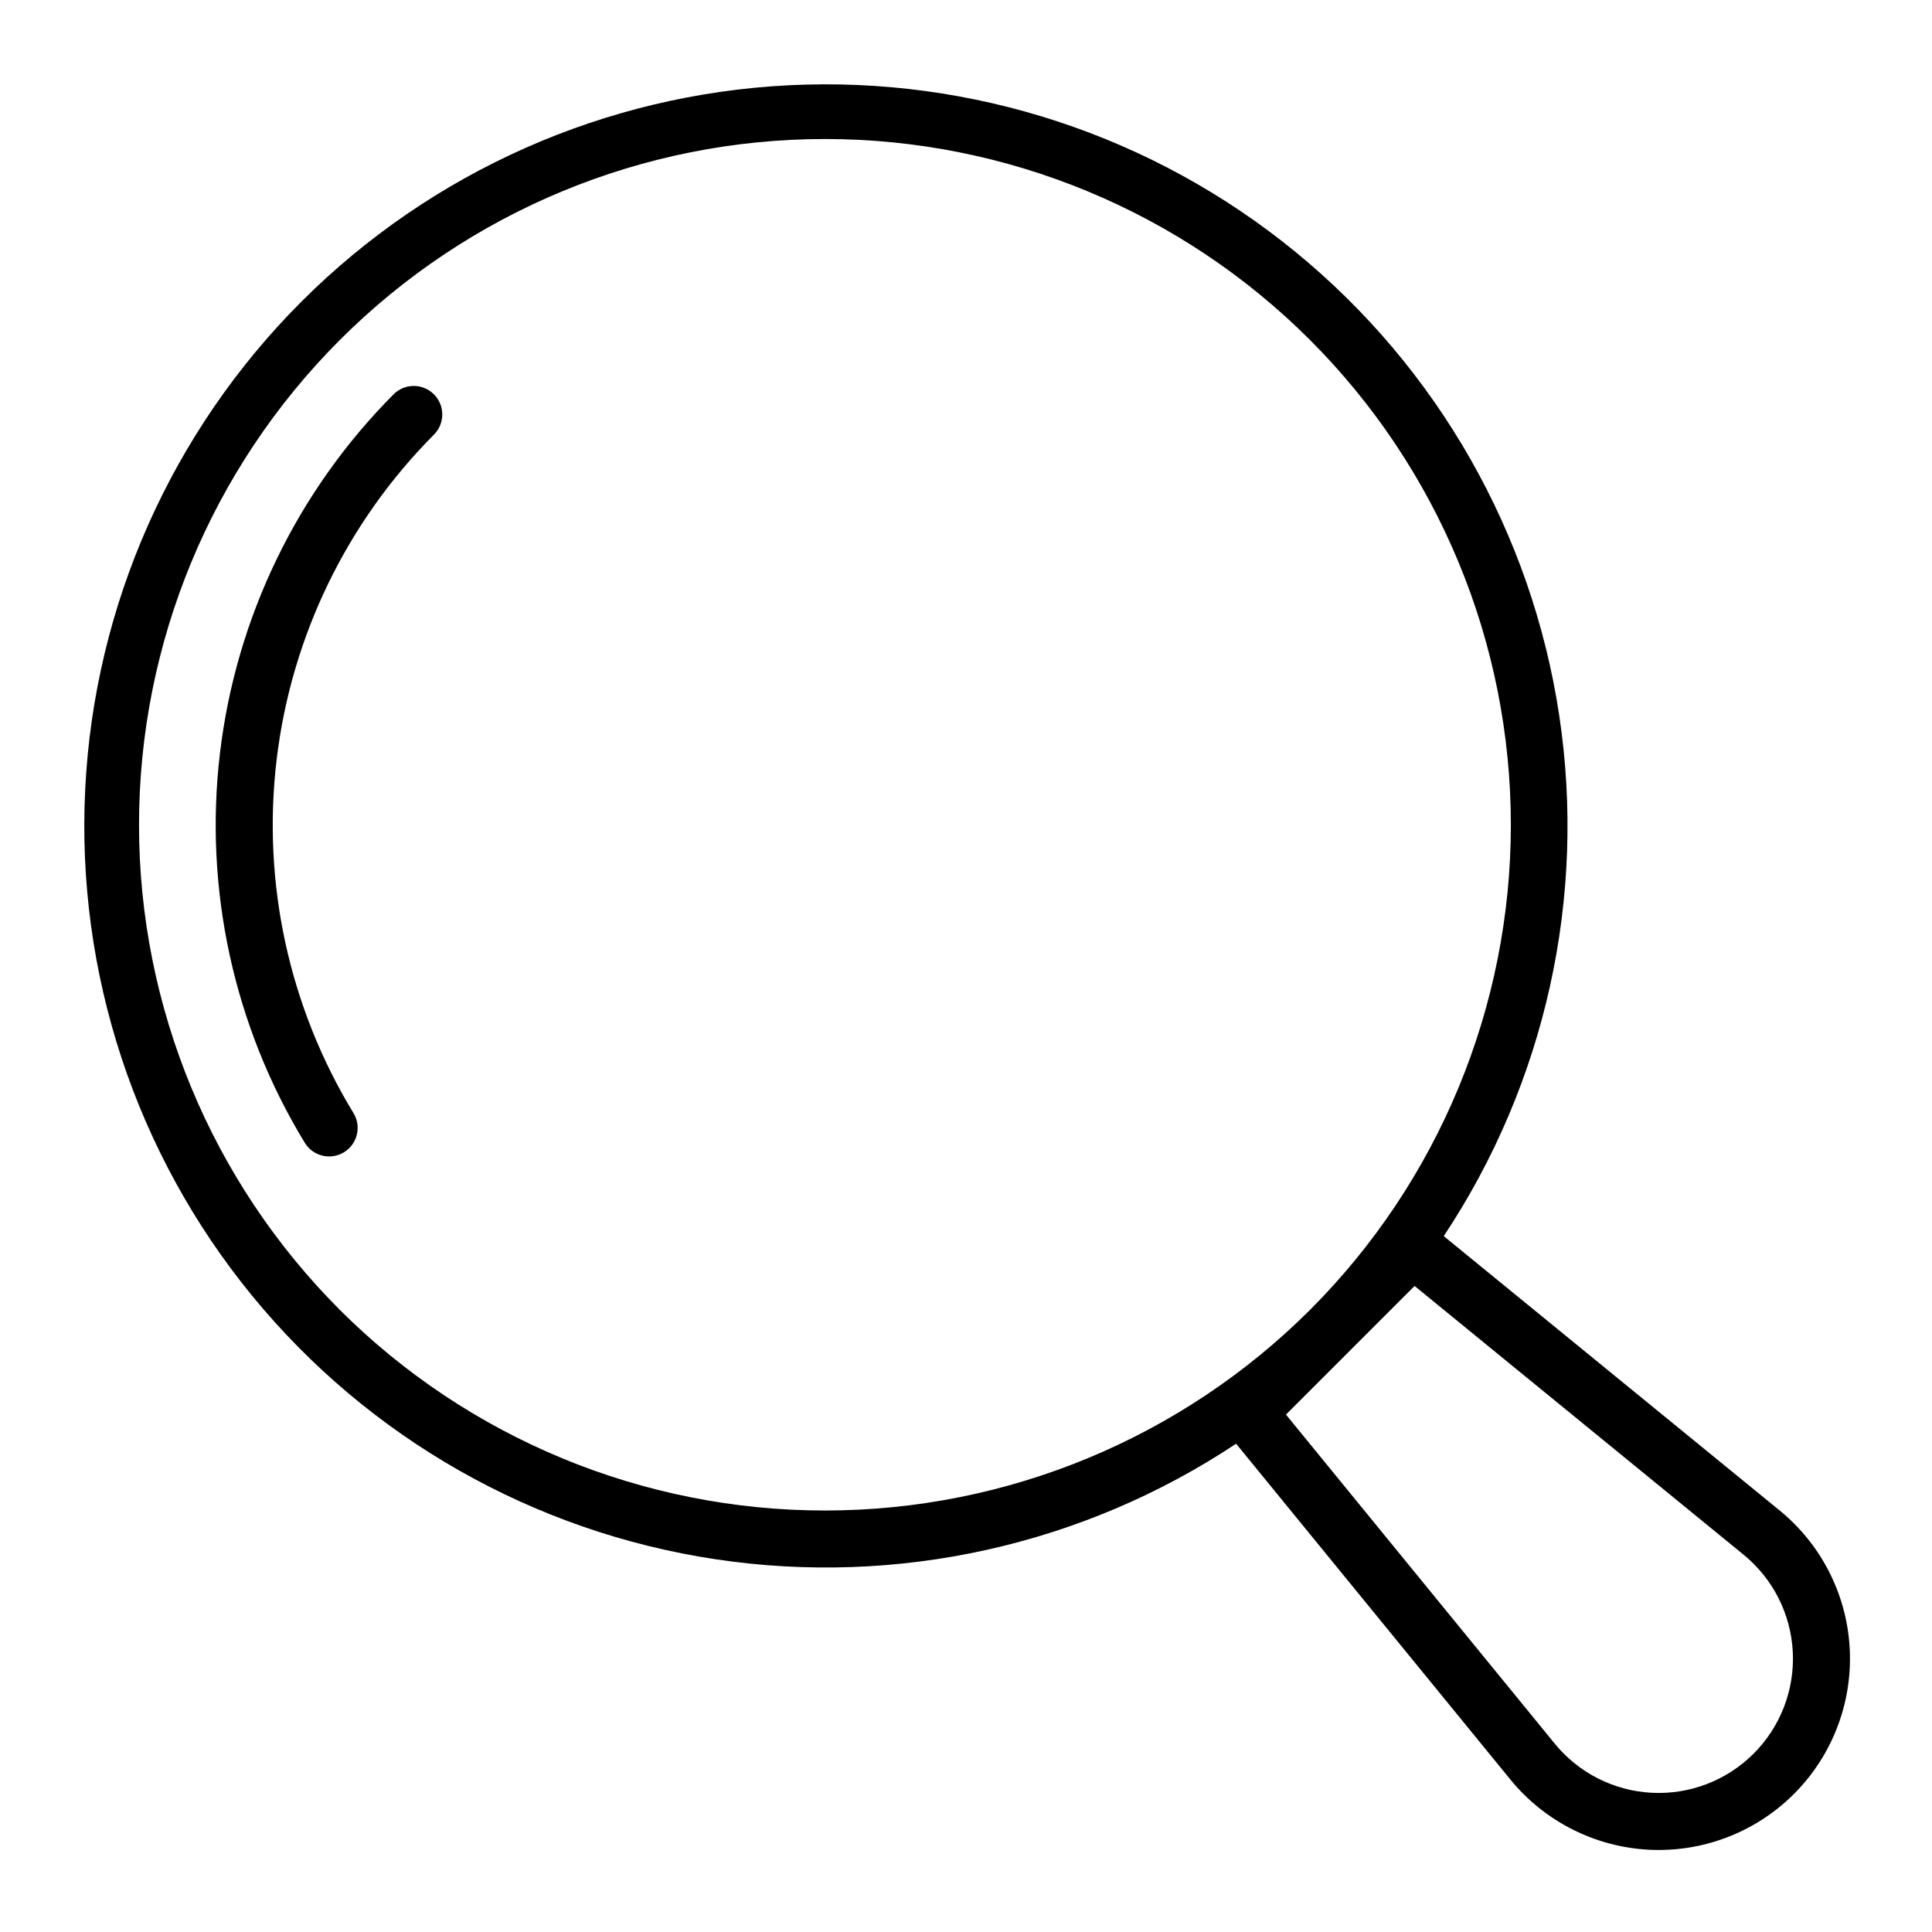 <?xml version="1.0" encoding="UTF-8"?>
<!-- The Best Svg Icon site in the world: iconSvg.co, Visit us! https://iconsvg.co -->
<svg fill="#000000" width="800px" height="800px" version="1.1" viewBox="144 144 512 512" xmlns="http://www.w3.org/2000/svg">
 <g>
  <path d="m248.4 248.4c-25.586 25.66-41.82 59.16-46.102 95.141-4.285 35.984 3.629 72.359 22.473 103.31 2.176 3.562 6.828 4.688 10.391 2.508 3.562-2.176 4.684-6.828 2.508-10.387-17.078-28.059-24.246-61.031-20.363-93.641 3.883-32.613 18.594-62.98 41.781-86.242 2.863-2.969 2.82-7.68-0.094-10.594-2.914-2.918-7.629-2.957-10.594-0.094z"/>
  <path d="m615.65 544.31-89.043-72.727c26.957-40.605 37.867-89.777 30.609-137.97-7.258-48.195-32.164-91.973-69.887-122.84-37.723-30.863-85.566-46.609-134.25-44.18-48.676 2.43-94.715 22.859-129.18 57.324-34.461 34.461-54.891 80.504-57.316 129.18-2.426 48.676 13.324 96.52 44.191 134.24 30.863 37.719 74.645 62.625 122.84 69.879 48.195 7.254 97.371-3.656 137.97-30.617l72.723 89.043c9.074 11.086 22.41 17.828 36.719 18.559 0.848 0.043 1.688 0.062 2.535 0.062h-0.004c14.035 0.004 27.445-5.812 37.035-16.062 9.586-10.25 14.496-24.02 13.559-38.023s-7.641-26.992-18.508-35.871zm-381.57-53.16c-34.09-34.09-53.242-80.324-53.238-128.54 0-48.207 19.148-94.441 53.238-128.53 34.09-34.09 80.324-53.242 128.54-53.242 48.207 0 94.441 19.152 128.53 53.242 34.09 34.09 53.242 80.324 53.242 128.53 0 48.211-19.148 94.445-53.238 128.54-34.117 34.039-80.344 53.152-128.54 53.152-48.195 0-94.418-19.113-128.54-53.152zm374.65 117.58c-7.109 7.113-16.898 10.883-26.945 10.379-10.043-0.508-19.406-5.238-25.766-13.031l-71.227-87.199 34.086-34.086 87.199 71.227c7.793 6.359 12.523 15.723 13.031 25.766 0.504 10.047-3.266 19.836-10.379 26.945z"/>
 </g>
</svg>